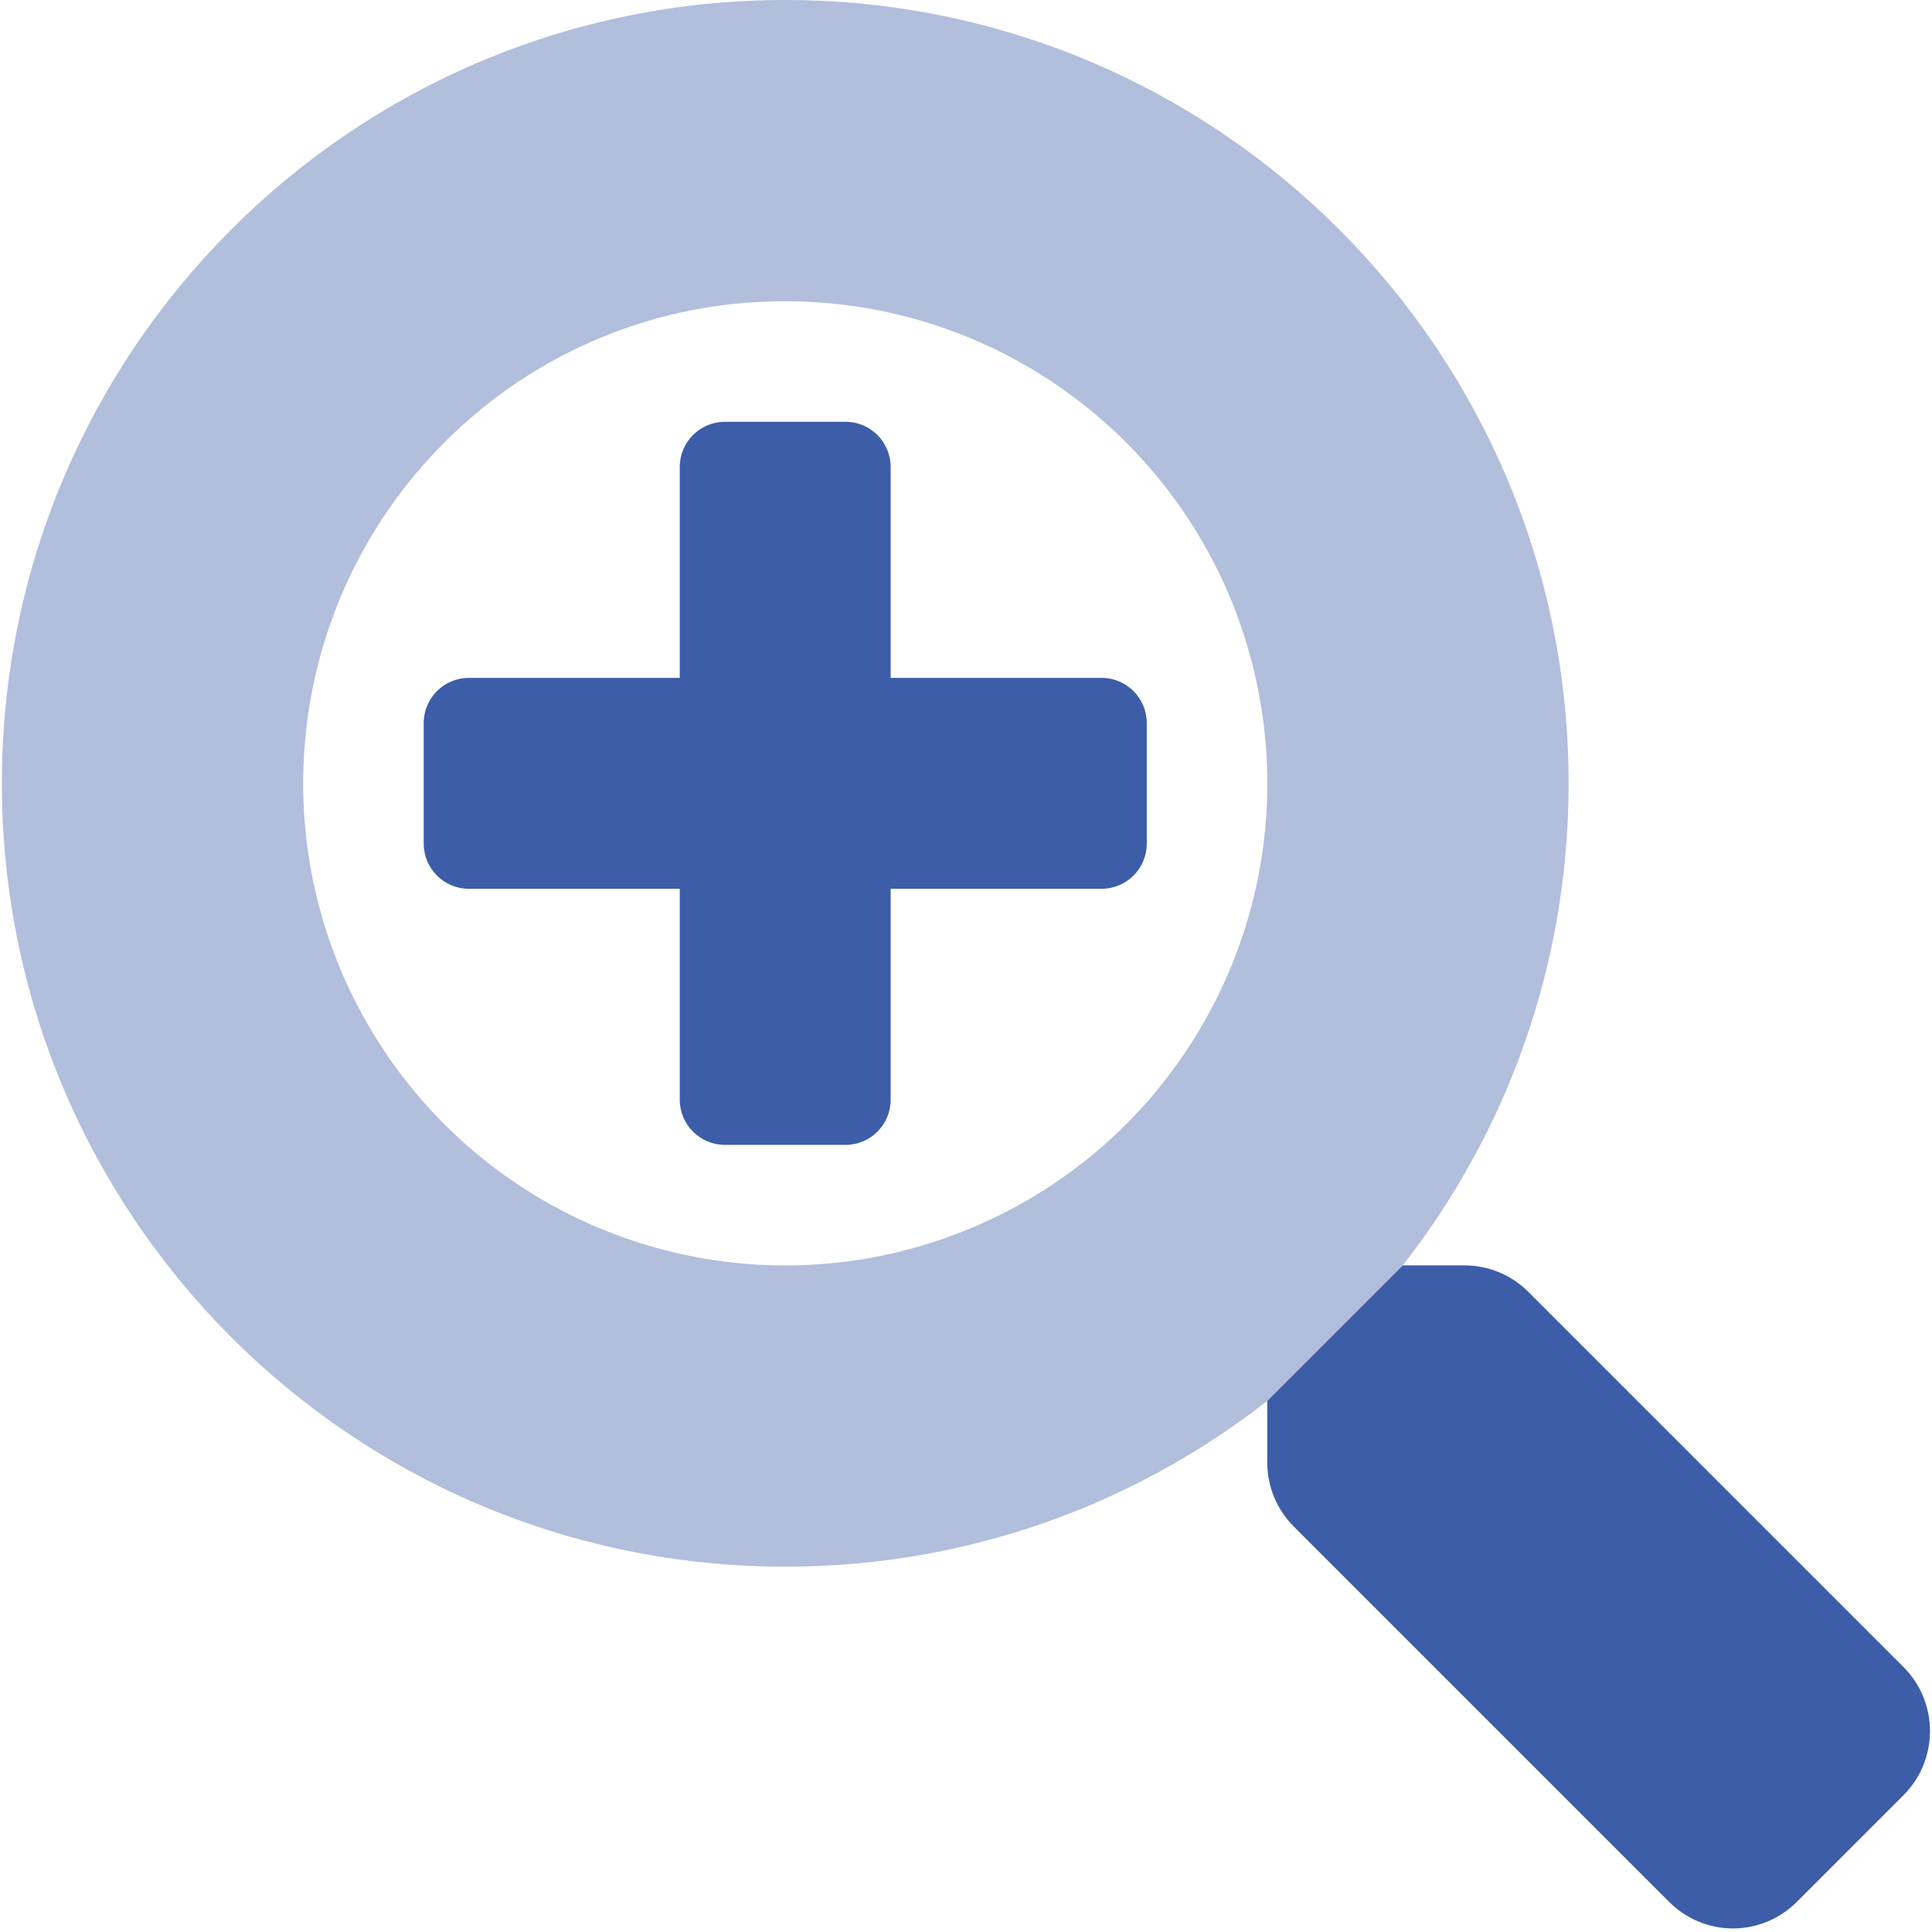 <svg width="32" height="32" viewBox="0 0 32 32" fill="none" xmlns="http://www.w3.org/2000/svg">
<path opacity="0.4" fill-rule="evenodd" clip-rule="evenodd" d="M0.031 12.975C0.031 5.809 5.84 0 13.006 0C20.172 0 25.981 5.809 25.981 12.975C25.981 20.141 20.172 25.949 13.006 25.949C5.84 25.949 0.031 20.141 0.031 12.975ZM20.837 11.417C20.094 7.681 16.815 4.99 13.006 4.99C10.887 4.984 8.854 5.826 7.36 7.329C4.667 10.022 4.251 14.243 6.367 17.41C8.483 20.578 12.542 21.809 16.061 20.351C19.581 18.894 21.58 15.153 20.837 11.417Z" fill="#3D5DA9"/>
<path fill-rule="evenodd" clip-rule="evenodd" d="M14.752 11.228H18.246C18.659 11.228 18.994 11.563 18.994 11.977V13.973C18.994 14.386 18.659 14.721 18.246 14.721H14.752V18.214C14.752 18.628 14.417 18.963 14.004 18.963H12.008C11.594 18.963 11.259 18.628 11.259 18.214V14.721H7.766C7.353 14.721 7.018 14.386 7.018 13.973V11.977C7.018 11.563 7.353 11.228 7.766 11.228H11.259V7.735C11.259 7.321 11.594 6.986 12.008 6.986H14.004C14.417 6.986 14.752 7.321 14.752 7.735V11.228ZM25.313 21.396L31.532 27.615C32.114 28.203 32.111 29.151 31.526 29.736L29.761 31.501C29.481 31.782 29.1 31.941 28.703 31.941C28.306 31.941 27.926 31.782 27.646 31.501L21.427 25.282C21.146 25 20.989 24.619 20.99 24.221V23.205L23.236 20.959H24.253C24.65 20.958 25.032 21.115 25.313 21.396Z" fill="#3D5DA9"/>
</svg>
